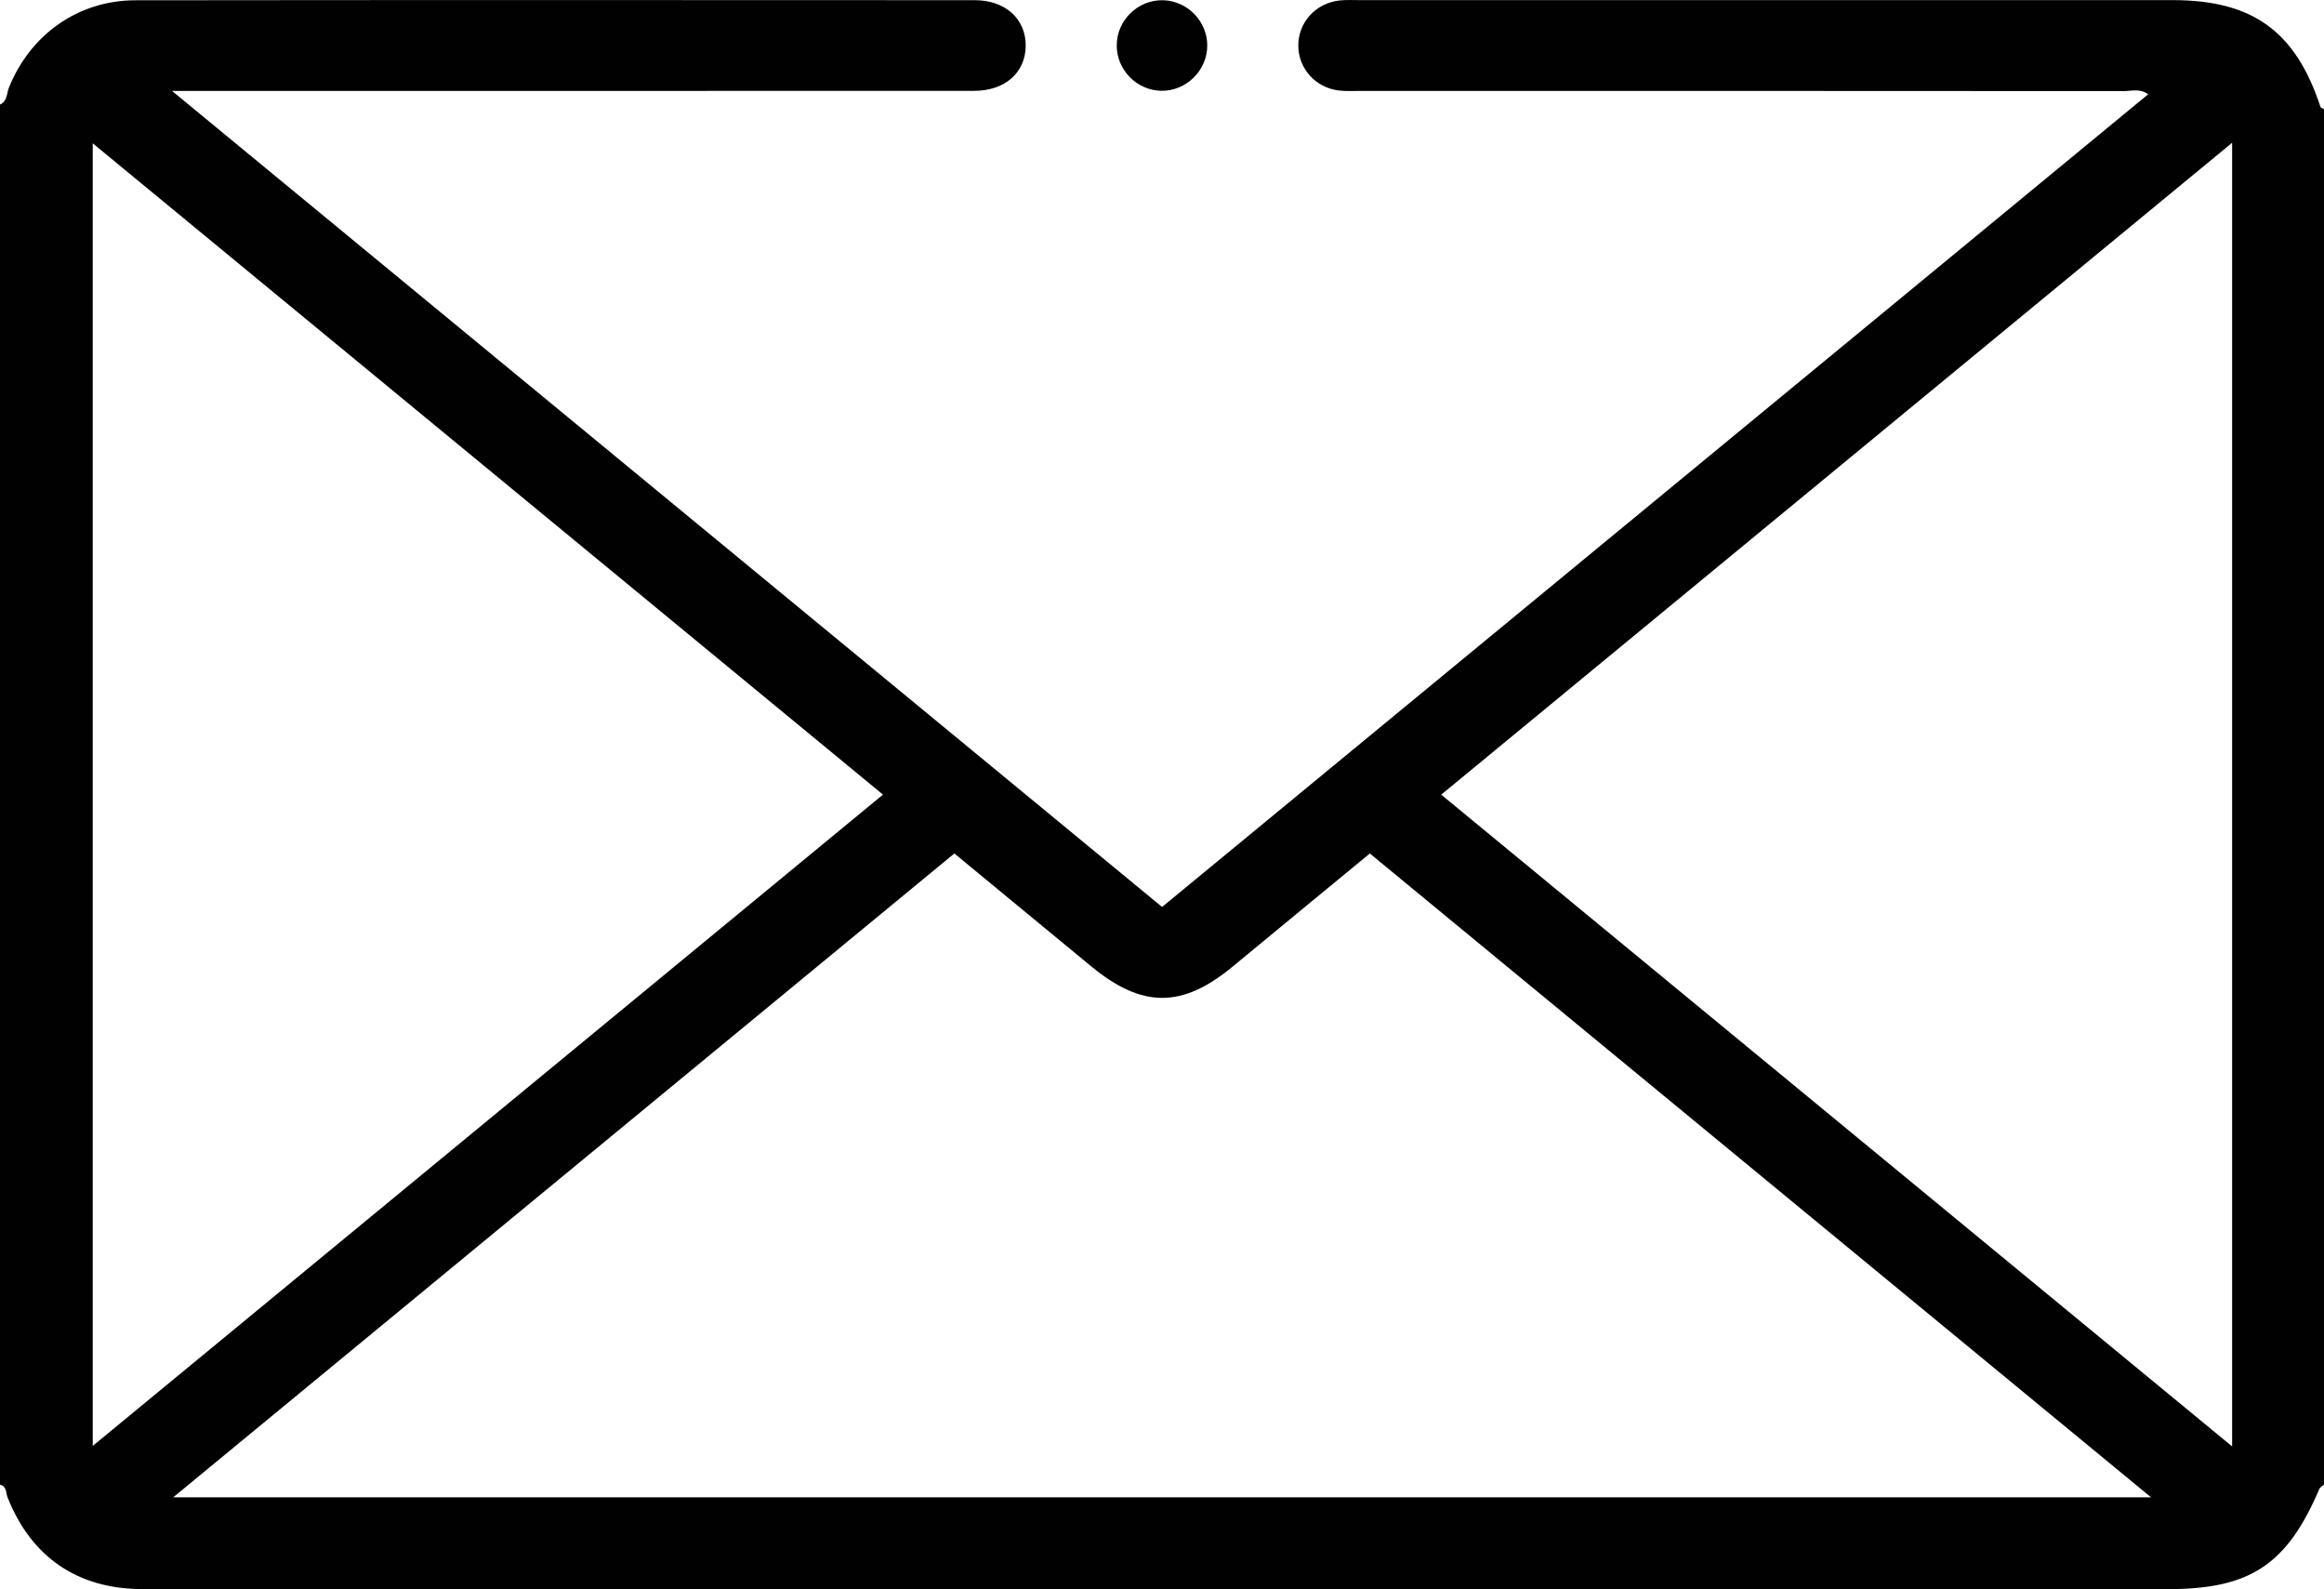 <svg xmlns="http://www.w3.org/2000/svg" xml:space="preserve" width="384.054" height="262.561"><path fill="#010101" fill-rule="evenodd" d="M0 17.271c1.24-.536 1.091-1.838 1.481-2.808C5.002 5.714 12.923.058 22.357.046 68.601-.01 114.845.01 161.088.03c5.075.002 8.452 3.118 8.415 7.545-.037 4.421-3.404 7.433-8.53 7.435-42.495.021-84.989.012-127.483.012h-5.063l163.615 134.829L354.999 15.574c-1.362-1.002-2.768-.522-4.035-.524-41.994-.033-83.989-.026-125.983-.029-1.249 0-2.512.076-3.745-.071-3.821-.458-6.64-3.604-6.685-7.345-.046-3.888 2.883-7.128 6.883-7.536 1.114-.113 2.248-.049 3.372-.049C269.55.018 314.294.017 359.038.019c13.222.001 20.307 5.128 24.436 17.646.055.165.381.24.58.357v227.282c-.26.225-.641.396-.762.682-5.341 12.521-11.435 16.572-24.981 16.572H134.847c-37.119 0-74.238.013-111.357-.008-10.678-.007-18.343-5.309-22.24-15.15-.286-.723-.113-1.838-1.249-2.096L0 17.271zm226.373 123.745c-7.666 6.317-15.178 12.492-22.671 18.689-8.351 6.904-14.976 6.893-23.394-.06-7.484-6.183-14.979-12.353-22.595-18.632L28.618 247.396h326.859c-43.349-35.717-86.189-71.018-129.104-106.38zm-80.456-9.728L15.325 23.682v215.217l130.592-107.611zm222.955-107.7-130.7 107.706 130.7 107.687V23.588z" clip-rule="evenodd"/><path fill="#010101" fill-rule="evenodd" d="M199.507 7.49c.013 4.155-3.495 7.602-7.643 7.511-4.014-.09-7.304-3.442-7.318-7.459-.016-4.163 3.479-7.596 7.64-7.505 4.006.087 7.308 3.447 7.321 7.453z" clip-rule="evenodd"/></svg>